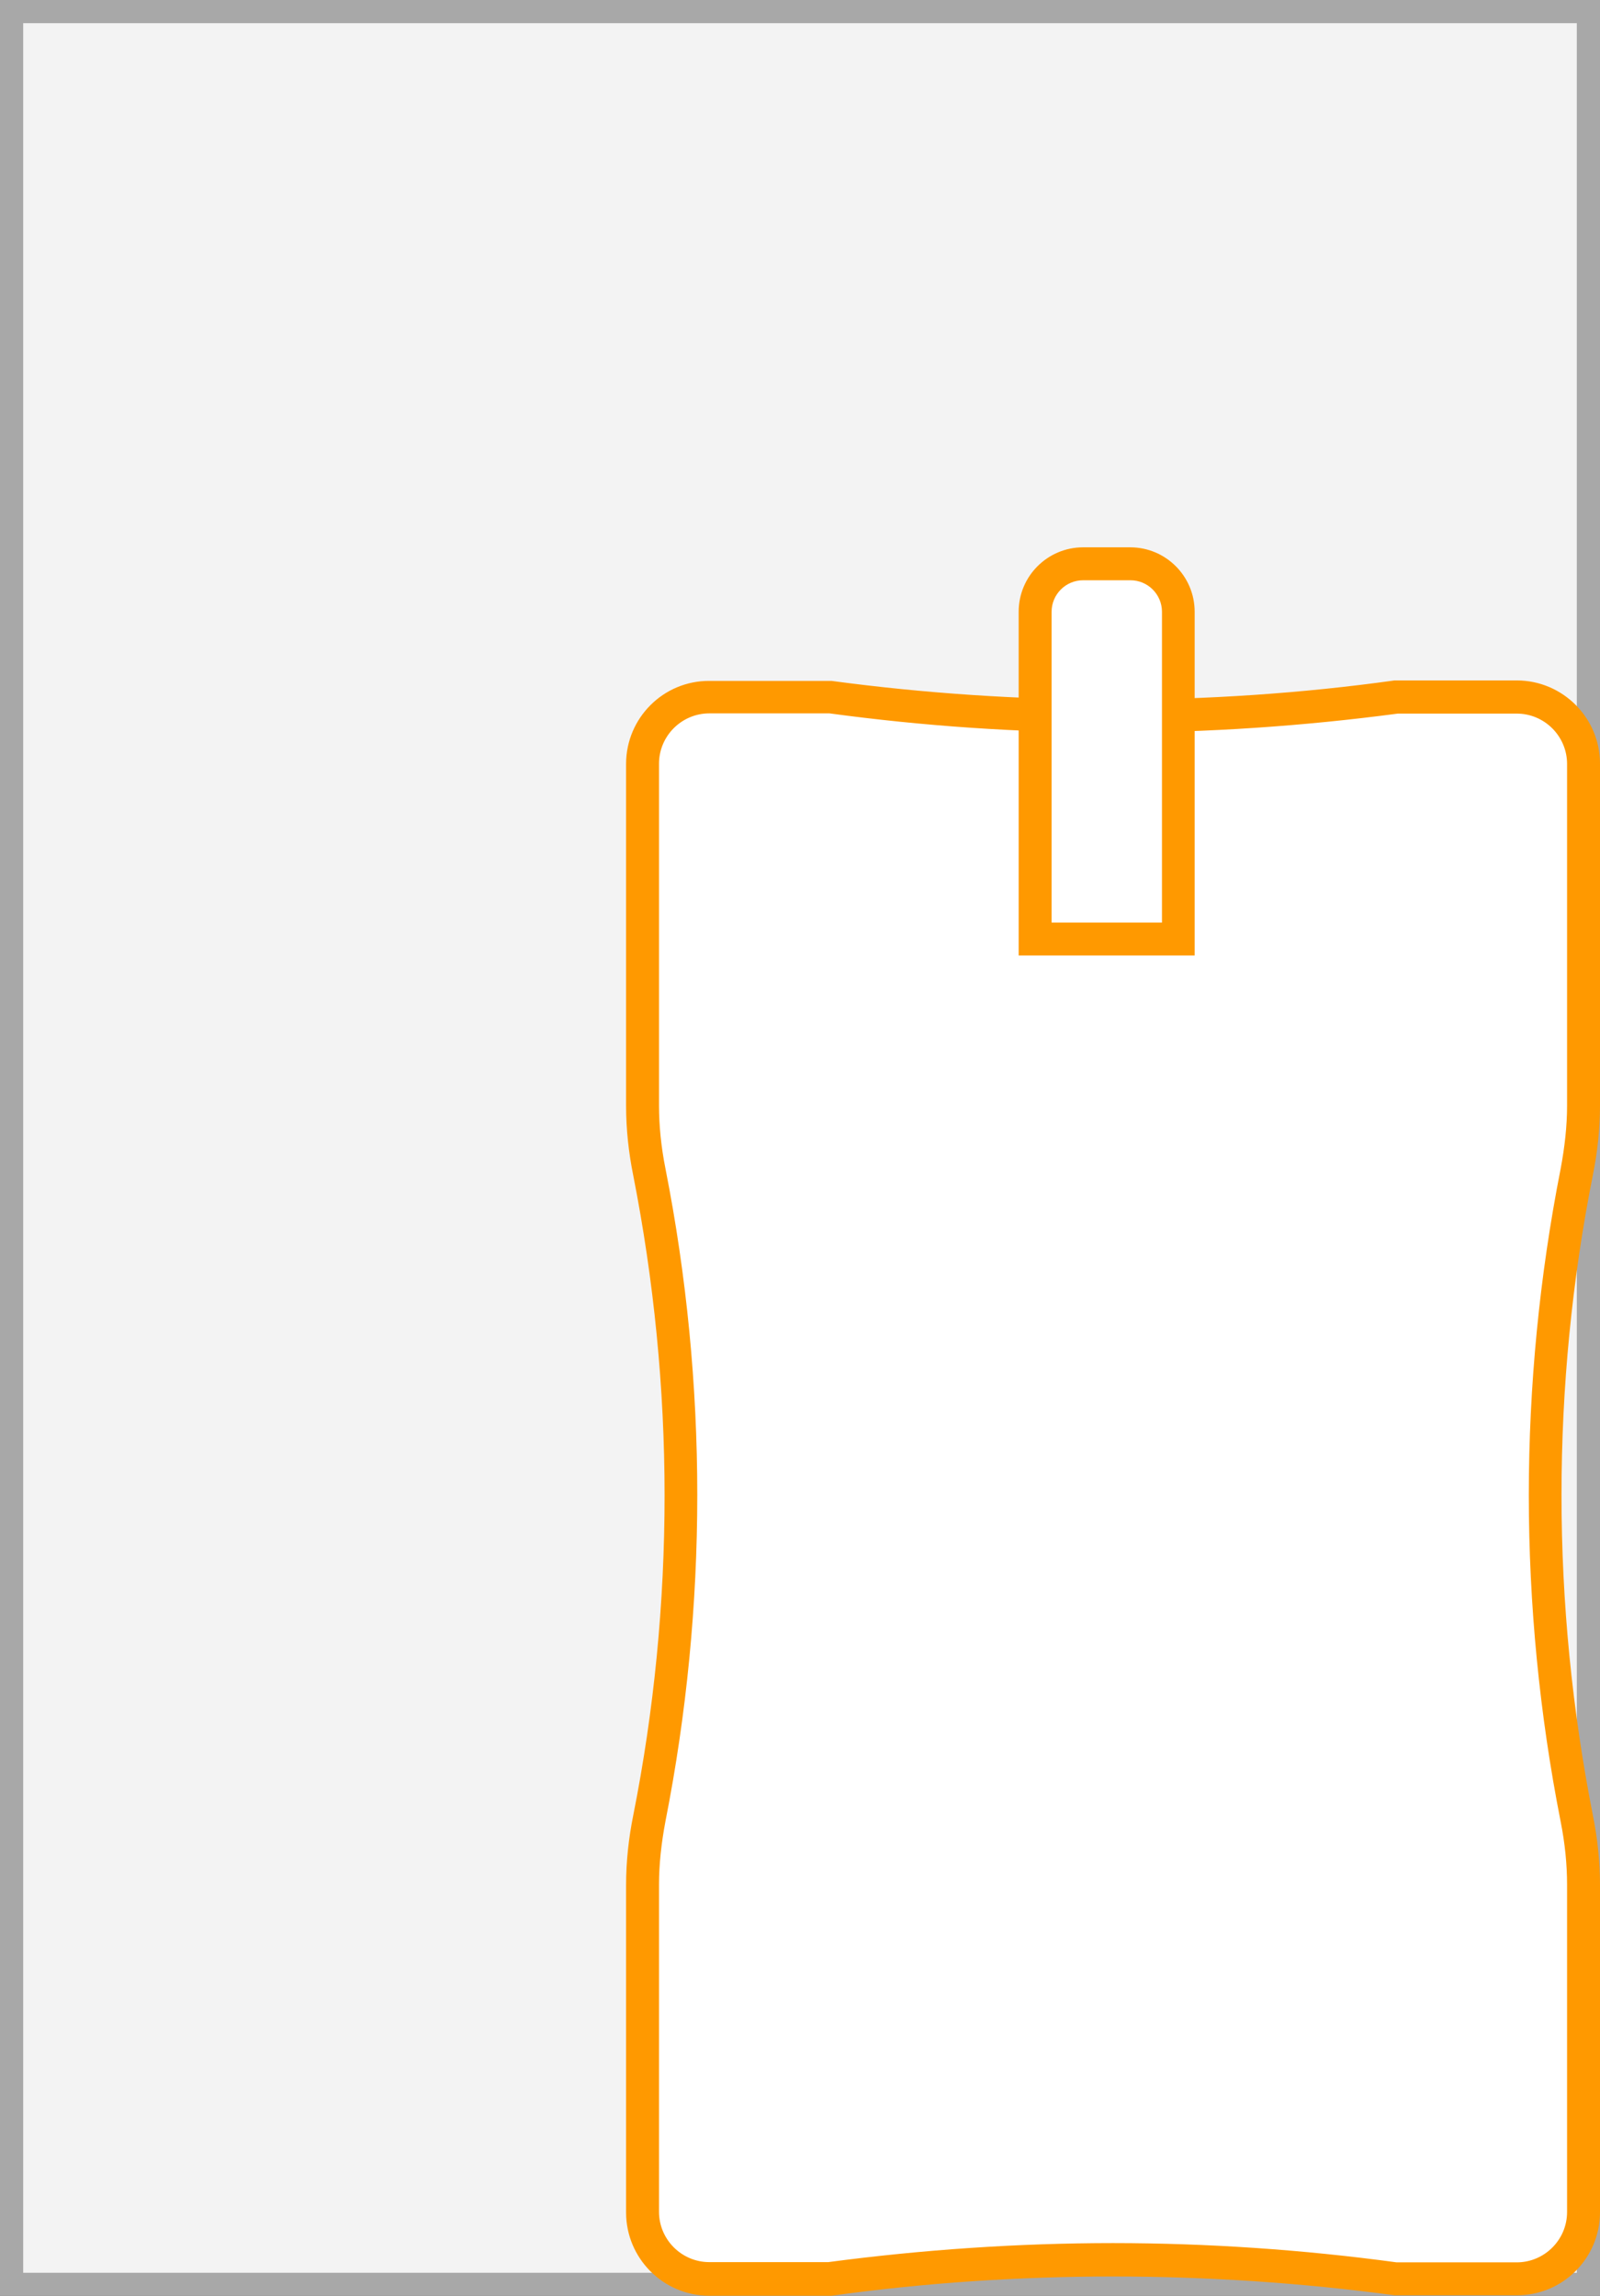 <?xml version="1.0" encoding="UTF-8"?><svg id="Ebene_2" xmlns="http://www.w3.org/2000/svg" width="69" height="99" viewBox="0 0 69 99"><rect x="0" y="0" width="69" height="99" fill="#333333" stroke="none"/><defs><style>.cls-1{fill:#fff;}.cls-2{fill:#a8a8a8;}.cls-3{fill:#f90;}.cls-4{fill:#f3f3f3;}</style></defs><g id="Beschreibung"><g><rect class="cls-4" x=".5" y=".5" width="68" height="98"/><path class="cls-2" d="M68,1V98H1V1H68m1-1H0V99H69V0h0Z"/></g><g><path class="cls-1" d="M30.59,98.27c-1.59,0-2.88-1.29-2.88-2.88v-14.12c0-.9,.1-1.87,.3-2.87,.9-4.57,1.36-9.26,1.36-13.92s-.46-9.35-1.36-13.92c-.2-1-.3-1.96-.3-2.87v-14.74c0-1.59,1.29-2.88,2.88-2.88h5.27c3.97,.55,8.08,.83,12.14,.83s8.17-.28,12.23-.82h.17s5,0,5,0c1.59,0,2.88,1.29,2.88,2.88v14.74c0,.91-.1,1.87-.3,2.87-.9,4.57-1.36,9.26-1.36,13.92s.46,9.35,1.36,13.92c.2,1,.3,1.96,.3,2.87v14.12c0,1.59-1.29,2.88-2.88,2.88h-5.27c-3.95-.55-8.07-.83-12.14-.83s-8.18,.28-12.23,.82h-.17s-5,0-5,0Z"/><path class="cls-3" d="M30.59,30.76h5.18c4.06,.55,8.17,.83,12.23,.83s8.21-.28,12.28-.82h.13s5,0,5,0c1.2,0,2.17,.98,2.17,2.17v14.74c0,.86-.1,1.78-.28,2.73-.91,4.62-1.37,9.35-1.37,14.06s.46,9.44,1.37,14.06c.19,.95,.28,1.87,.28,2.73v14.12c0,1.2-.98,2.17-2.17,2.17h-5.18c-4.05-.55-8.17-.83-12.23-.83s-8.21,.28-12.28,.82h-.13s-5,0-5,0c-1.2,0-2.17-.98-2.17-2.17v-14.12c0-.86,.1-1.78,.28-2.73,.91-4.62,1.37-9.35,1.37-14.06s-.46-9.44-1.37-14.06c-.19-.95-.28-1.87-.28-2.73v-14.74c0-1.2,.98-2.17,2.17-2.17m34.82-1.42h-5.27c-4.02,.56-8.11,.83-12.14,.83s-8.11-.27-12.14-.81h-5.27c-1.98-.01-3.59,1.6-3.59,3.58v14.74c0,1.01,.11,2.02,.31,3.01,.89,4.53,1.35,9.16,1.35,13.79s-.45,9.26-1.35,13.79c-.2,.99-.31,2-.31,3.01v14.12c0,1.98,1.61,3.59,3.59,3.59h5.27c4.02-.56,8.11-.83,12.14-.83s8.12,.27,12.14,.81h5.27c1.98,.01,3.59-1.6,3.59-3.58v-14.12c0-1.01-.11-2.02-.31-3.01-.89-4.53-1.35-9.16-1.35-13.79s.45-9.26,1.35-13.79c.2-.99,.31-2,.31-3.01v-14.74c0-1.98-1.61-3.59-3.59-3.59h0Z"/></g><g><path class="cls-1" d="M44.64,40.49v-14.11c0-1.14,.93-2.07,2.07-2.07h2.04c1.14,0,2.07,.93,2.07,2.07v14.11h-6.18Z"/><path class="cls-3" d="M48.75,25.02c.75,0,1.36,.61,1.36,1.36v13.4h-4.76v-13.4c0-.75,.61-1.36,1.36-1.36h2.04m0-1.42h-2.04c-1.53,0-2.78,1.24-2.78,2.78v14.82h7.59v-14.82c0-1.53-1.24-2.78-2.78-2.78h0Z"/></g></g></svg>